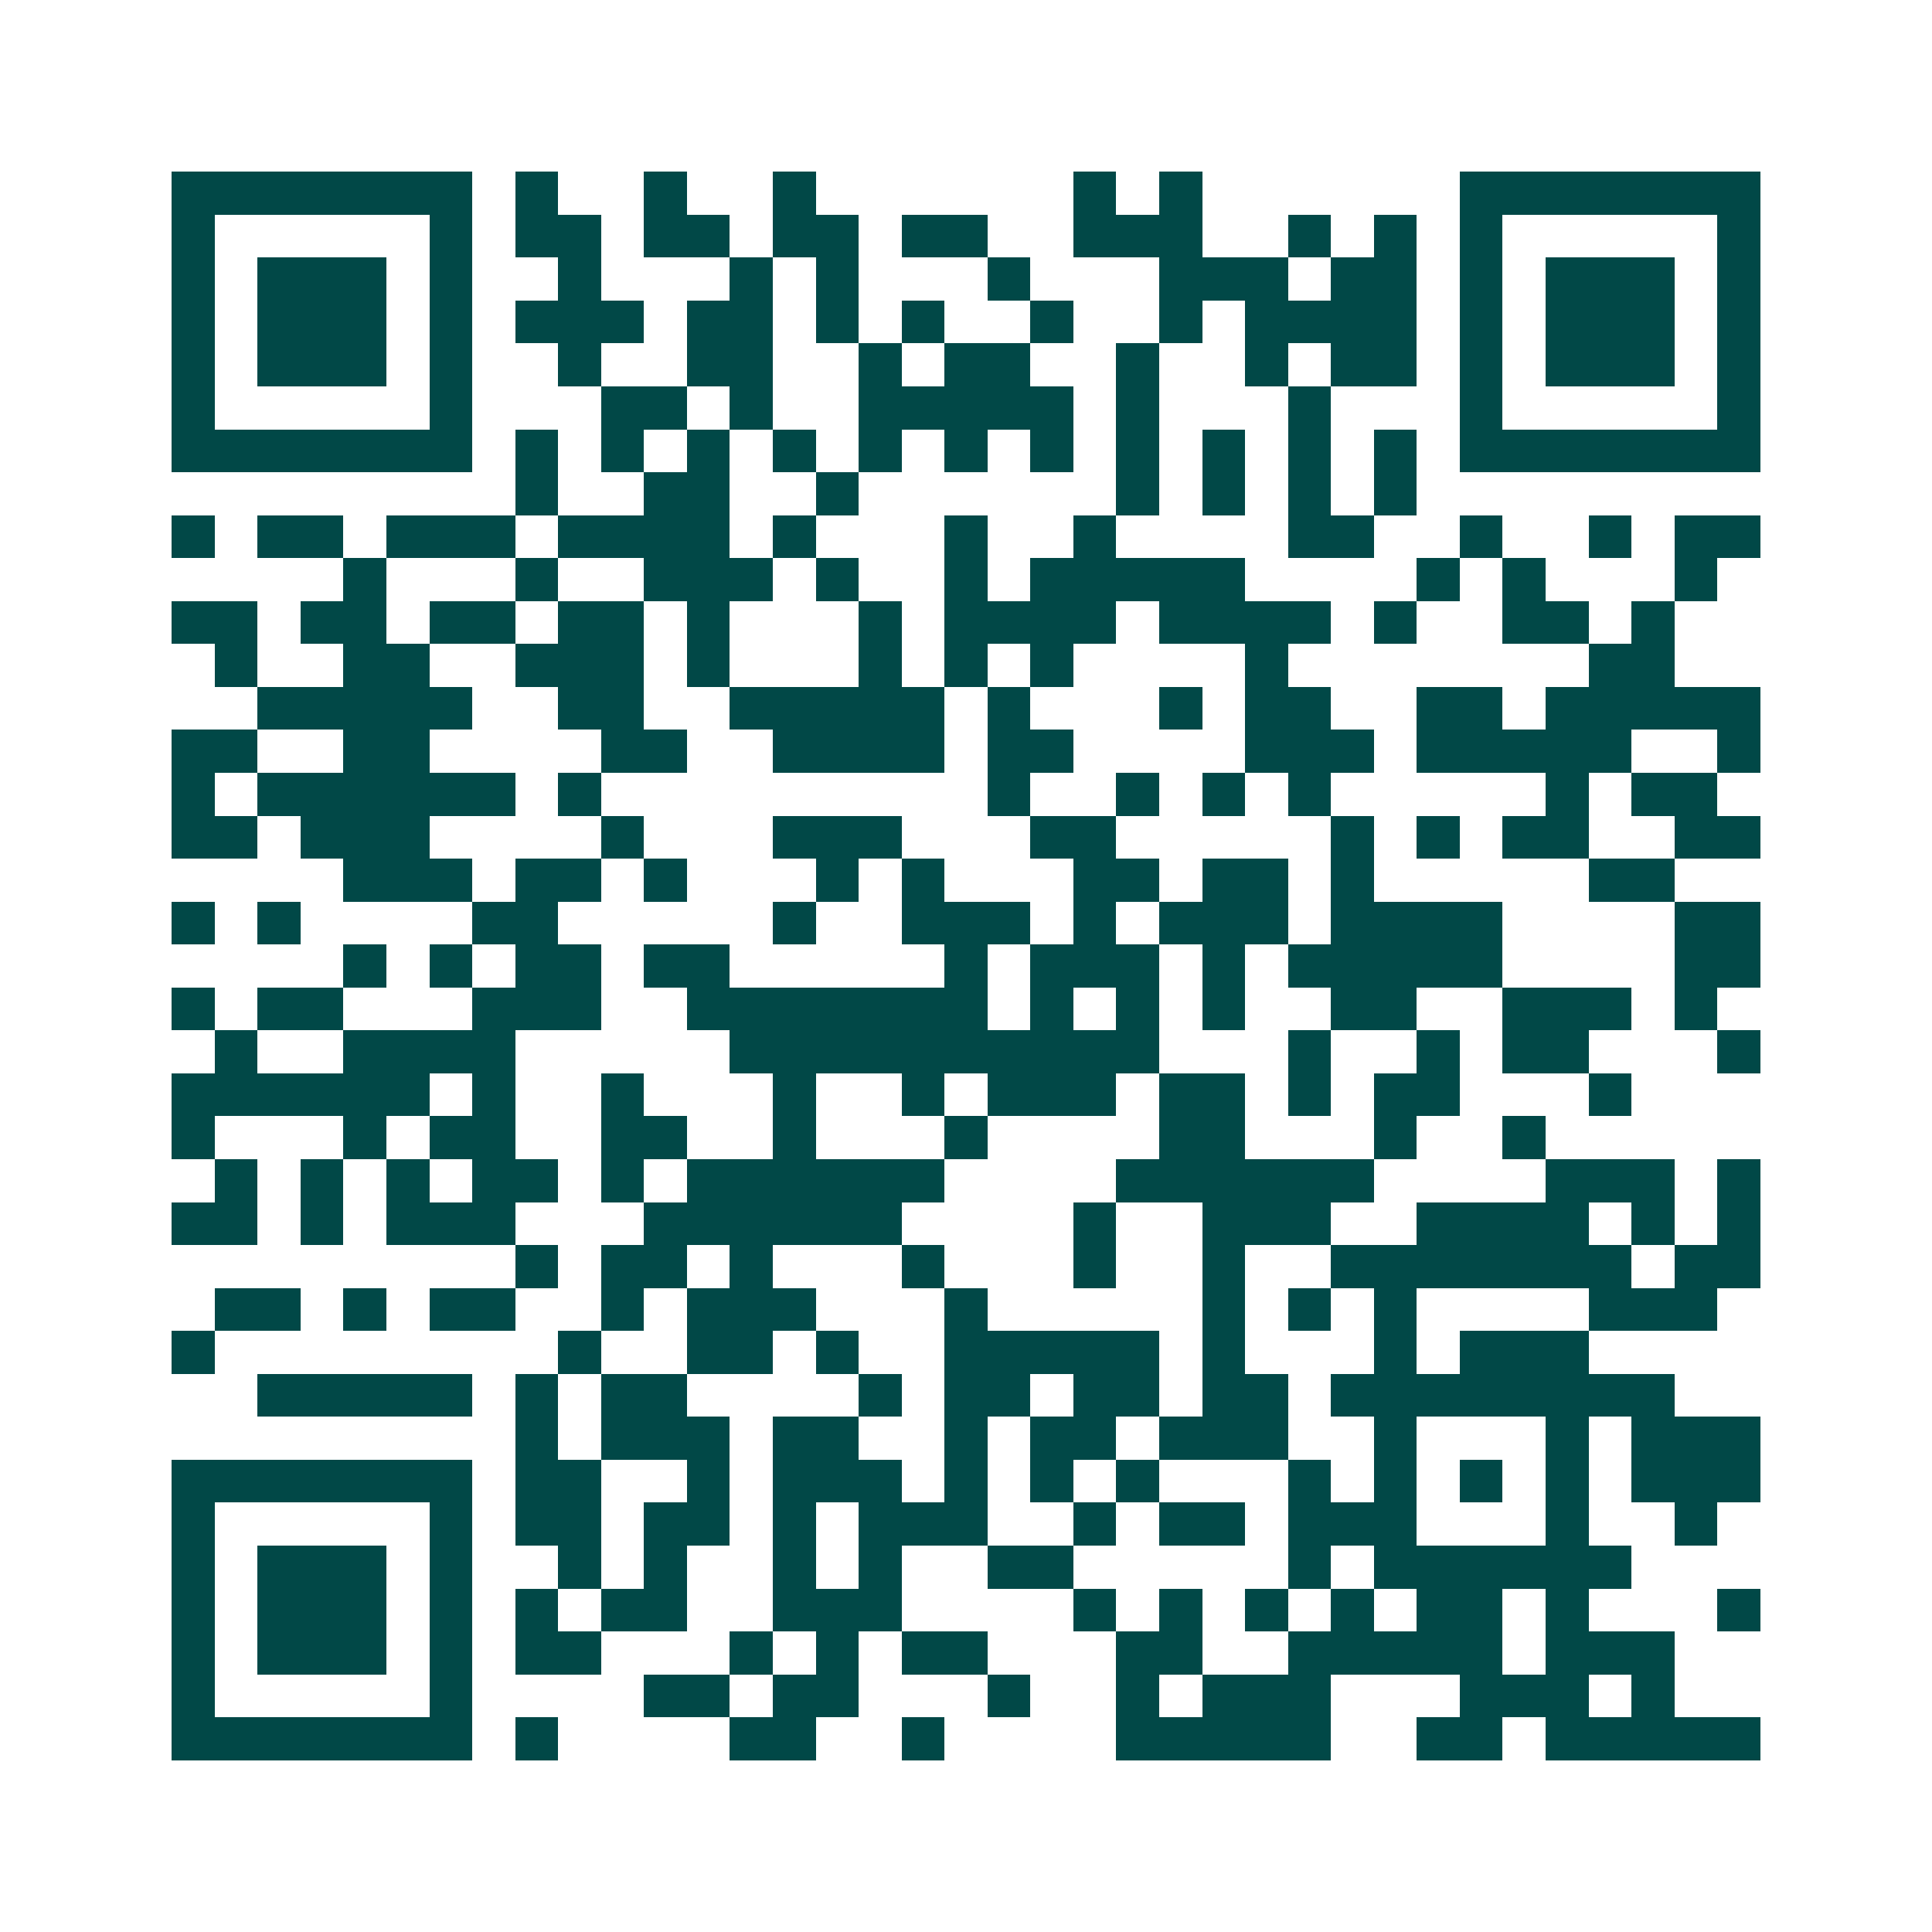 <svg xmlns="http://www.w3.org/2000/svg" width="200" height="200" viewBox="0 0 45 45" shape-rendering="crispEdges"><path fill="#ffffff" d="M0 0h45v45H0z"/><path stroke="#014847" d="M4 4.5h7m1 0h1m2 0h1m2 0h1m6 0h1m1 0h1m6 0h7M4 5.5h1m5 0h1m1 0h2m1 0h2m1 0h2m1 0h2m2 0h3m2 0h1m1 0h1m1 0h1m5 0h1M4 6.5h1m1 0h3m1 0h1m2 0h1m3 0h1m1 0h1m3 0h1m3 0h3m1 0h2m1 0h1m1 0h3m1 0h1M4 7.5h1m1 0h3m1 0h1m1 0h3m1 0h2m1 0h1m1 0h1m2 0h1m2 0h1m1 0h4m1 0h1m1 0h3m1 0h1M4 8.5h1m1 0h3m1 0h1m2 0h1m2 0h2m2 0h1m1 0h2m2 0h1m2 0h1m1 0h2m1 0h1m1 0h3m1 0h1M4 9.5h1m5 0h1m3 0h2m1 0h1m2 0h5m1 0h1m3 0h1m3 0h1m5 0h1M4 10.5h7m1 0h1m1 0h1m1 0h1m1 0h1m1 0h1m1 0h1m1 0h1m1 0h1m1 0h1m1 0h1m1 0h1m1 0h7M12 11.5h1m2 0h2m2 0h1m6 0h1m1 0h1m1 0h1m1 0h1M4 12.5h1m1 0h2m1 0h3m1 0h4m1 0h1m3 0h1m2 0h1m4 0h2m2 0h1m2 0h1m1 0h2M8 13.5h1m3 0h1m2 0h3m1 0h1m2 0h1m1 0h5m4 0h1m1 0h1m3 0h1M4 14.5h2m1 0h2m1 0h2m1 0h2m1 0h1m3 0h1m1 0h4m1 0h4m1 0h1m2 0h2m1 0h1M5 15.5h1m2 0h2m2 0h3m1 0h1m3 0h1m1 0h1m1 0h1m4 0h1m7 0h2M6 16.5h5m2 0h2m2 0h5m1 0h1m3 0h1m1 0h2m2 0h2m1 0h5M4 17.5h2m2 0h2m4 0h2m2 0h4m1 0h2m4 0h3m1 0h5m2 0h1M4 18.5h1m1 0h6m1 0h1m9 0h1m2 0h1m1 0h1m1 0h1m5 0h1m1 0h2M4 19.5h2m1 0h3m4 0h1m3 0h3m3 0h2m5 0h1m1 0h1m1 0h2m2 0h2M8 20.5h3m1 0h2m1 0h1m3 0h1m1 0h1m3 0h2m1 0h2m1 0h1m5 0h2M4 21.5h1m1 0h1m4 0h2m5 0h1m2 0h3m1 0h1m1 0h3m1 0h4m4 0h2M8 22.5h1m1 0h1m1 0h2m1 0h2m5 0h1m1 0h3m1 0h1m1 0h5m4 0h2M4 23.5h1m1 0h2m3 0h3m2 0h7m1 0h1m1 0h1m1 0h1m2 0h2m2 0h3m1 0h1M5 24.5h1m2 0h4m5 0h10m3 0h1m2 0h1m1 0h2m3 0h1M4 25.5h6m1 0h1m2 0h1m3 0h1m2 0h1m1 0h3m1 0h2m1 0h1m1 0h2m3 0h1M4 26.5h1m3 0h1m1 0h2m2 0h2m2 0h1m3 0h1m4 0h2m3 0h1m2 0h1M5 27.5h1m1 0h1m1 0h1m1 0h2m1 0h1m1 0h6m4 0h6m4 0h3m1 0h1M4 28.5h2m1 0h1m1 0h3m3 0h6m4 0h1m2 0h3m2 0h4m1 0h1m1 0h1M12 29.5h1m1 0h2m1 0h1m3 0h1m3 0h1m2 0h1m2 0h7m1 0h2M5 30.5h2m1 0h1m1 0h2m2 0h1m1 0h3m3 0h1m5 0h1m1 0h1m1 0h1m4 0h3M4 31.5h1m8 0h1m2 0h2m1 0h1m2 0h5m1 0h1m3 0h1m1 0h3M6 32.5h5m1 0h1m1 0h2m4 0h1m1 0h2m1 0h2m1 0h2m1 0h8M12 33.5h1m1 0h3m1 0h2m2 0h1m1 0h2m1 0h3m2 0h1m3 0h1m1 0h3M4 34.5h7m1 0h2m2 0h1m1 0h3m1 0h1m1 0h1m1 0h1m3 0h1m1 0h1m1 0h1m1 0h1m1 0h3M4 35.5h1m5 0h1m1 0h2m1 0h2m1 0h1m1 0h3m2 0h1m1 0h2m1 0h3m3 0h1m2 0h1M4 36.5h1m1 0h3m1 0h1m2 0h1m1 0h1m2 0h1m1 0h1m2 0h2m5 0h1m1 0h6M4 37.5h1m1 0h3m1 0h1m1 0h1m1 0h2m2 0h3m4 0h1m1 0h1m1 0h1m1 0h1m1 0h2m1 0h1m3 0h1M4 38.5h1m1 0h3m1 0h1m1 0h2m3 0h1m1 0h1m1 0h2m3 0h2m2 0h5m1 0h3M4 39.5h1m5 0h1m4 0h2m1 0h2m3 0h1m2 0h1m1 0h3m3 0h3m1 0h1M4 40.5h7m1 0h1m4 0h2m2 0h1m4 0h5m2 0h2m1 0h5"/></svg>
